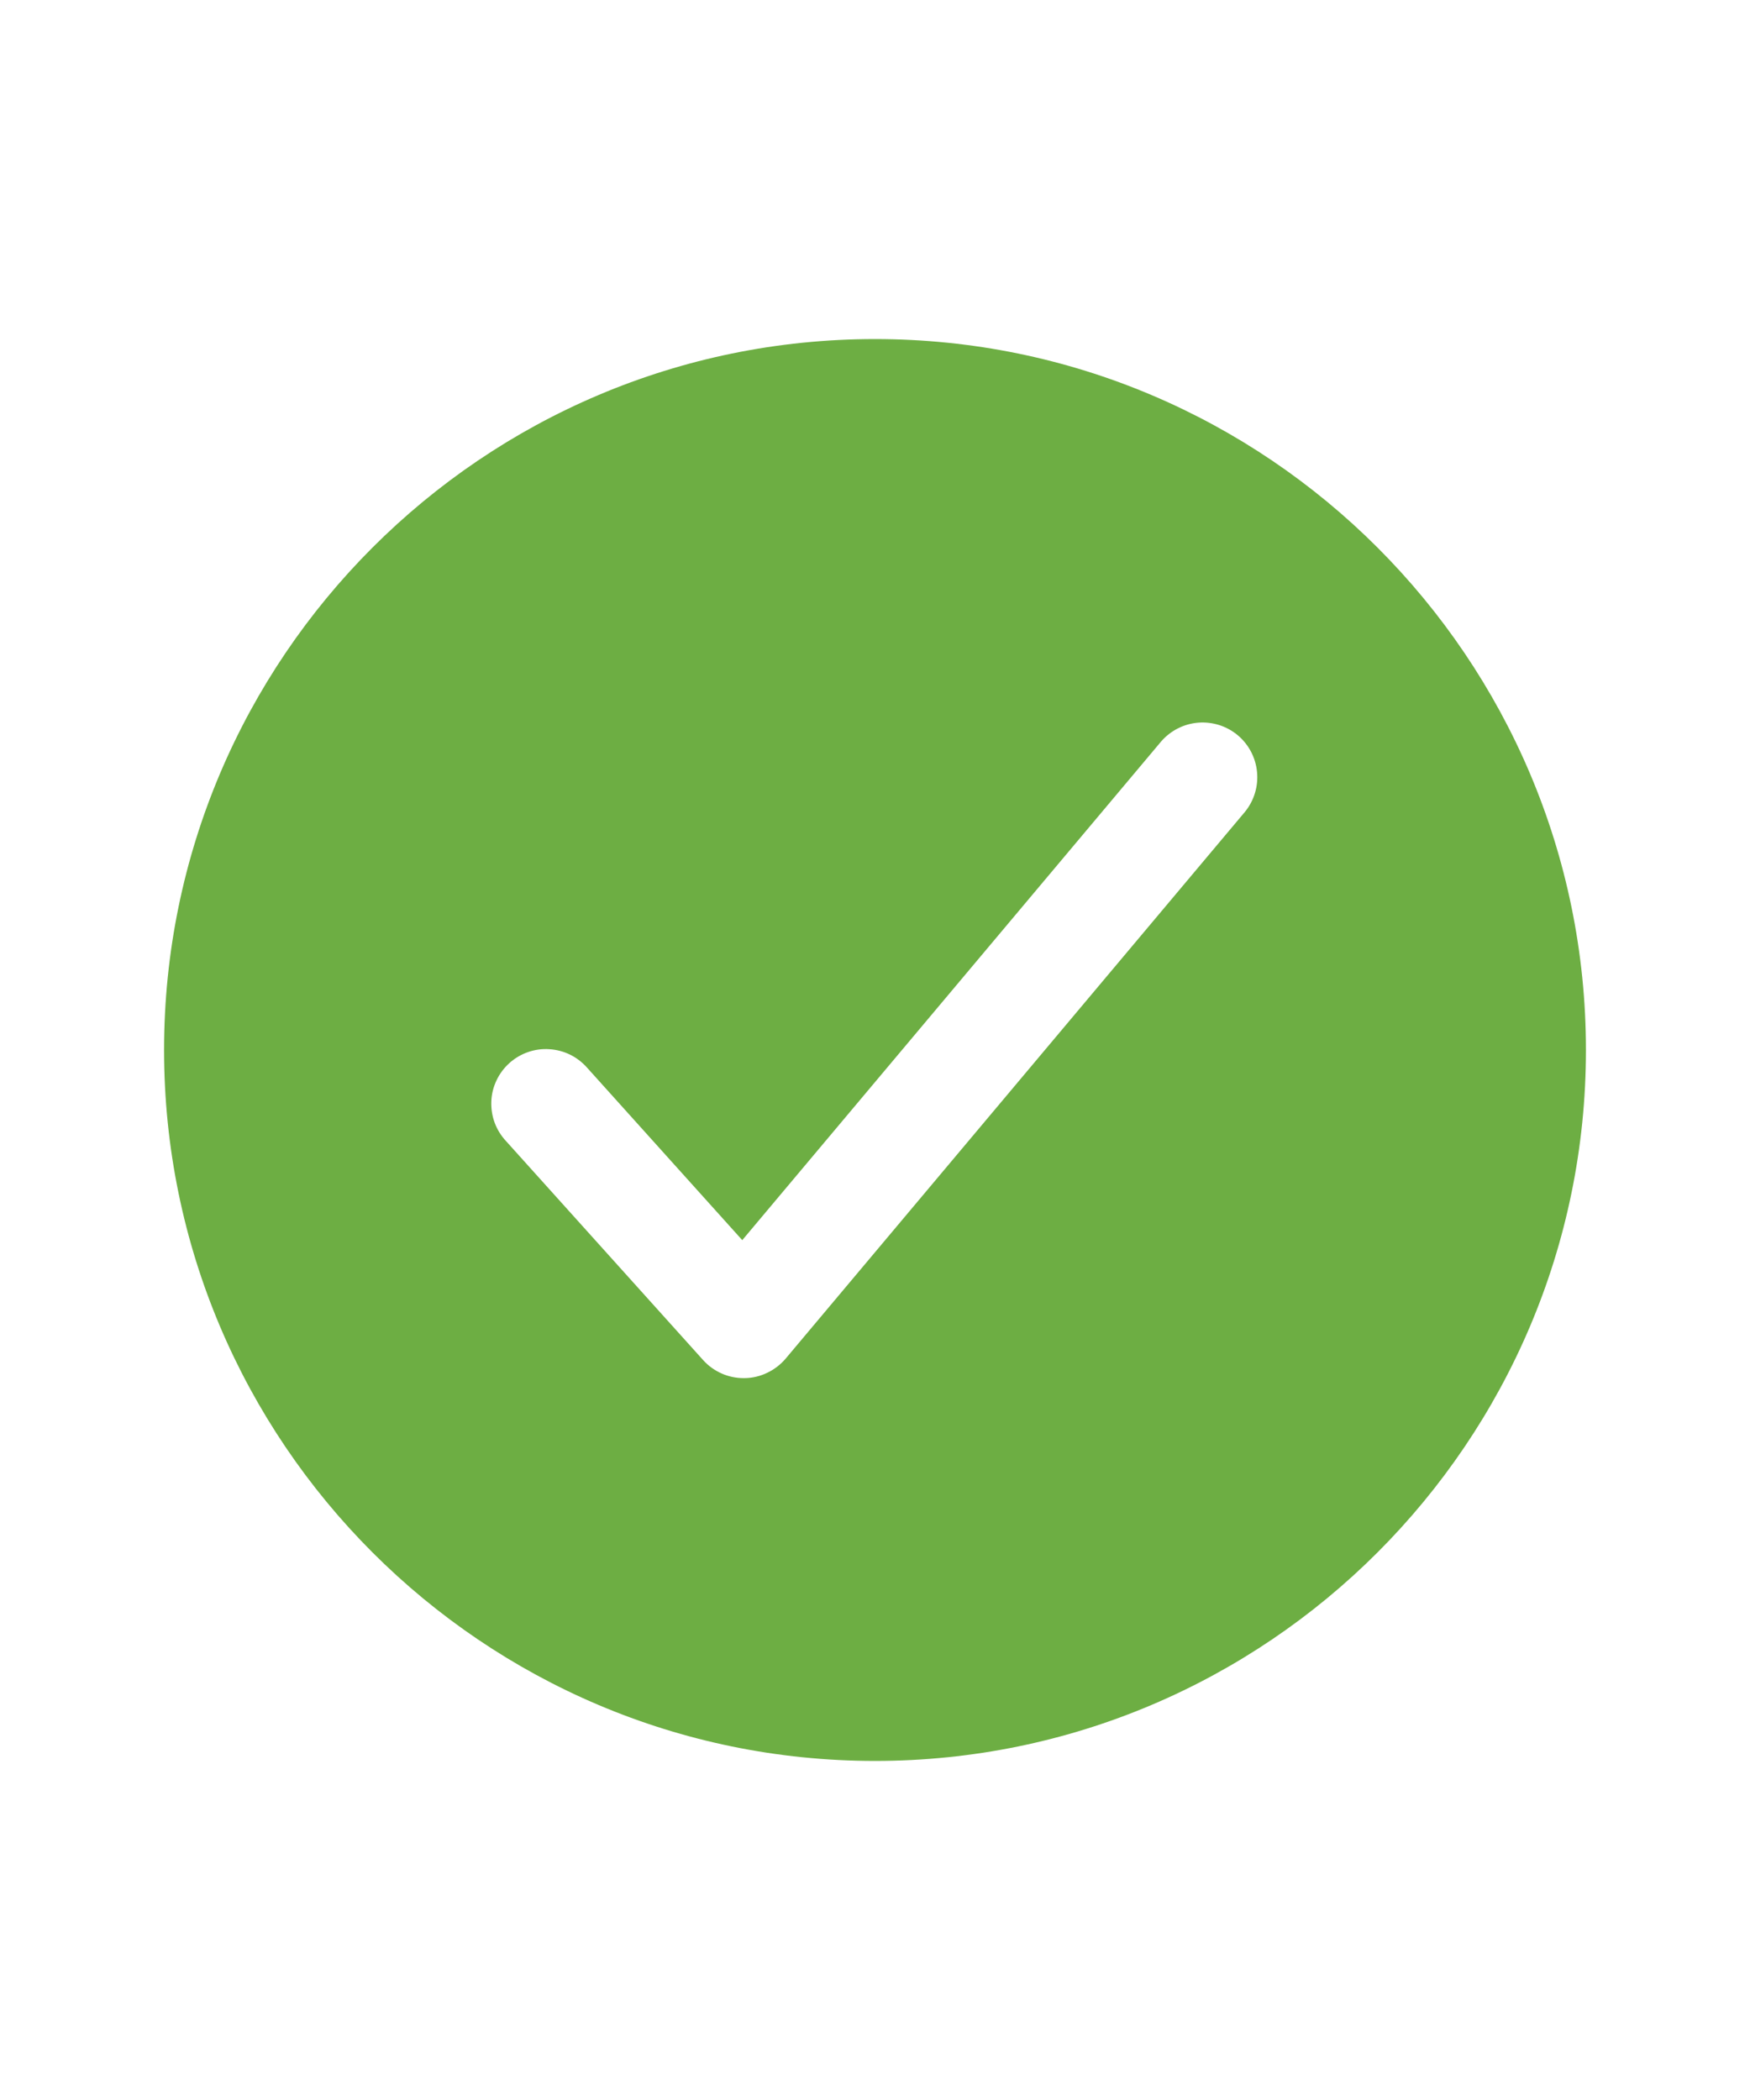 <?xml version="1.0" encoding="UTF-8"?>
<svg xmlns="http://www.w3.org/2000/svg" width="20" height="24" viewBox="0 0 20 24" fill="none">
  <path d="M10 3.875C5.52 3.875 1.875 7.52 1.875 12C1.875 16.48 5.52 20.125 10 20.125C14.48 20.125 18.125 16.48 18.125 12C18.125 7.52 14.48 3.875 10 3.875ZM14.229 9.277L8.979 15.527C8.921 15.595 8.849 15.651 8.768 15.689C8.688 15.728 8.599 15.749 8.51 15.75H8.499C8.412 15.75 8.325 15.732 8.245 15.696C8.165 15.66 8.093 15.608 8.035 15.543L5.785 13.043C5.728 12.982 5.683 12.911 5.654 12.833C5.625 12.755 5.612 12.672 5.615 12.589C5.618 12.505 5.638 12.424 5.674 12.348C5.709 12.273 5.76 12.205 5.821 12.15C5.883 12.094 5.956 12.051 6.034 12.024C6.113 11.996 6.197 11.985 6.28 11.991C6.363 11.996 6.444 12.018 6.519 12.055C6.593 12.092 6.659 12.144 6.714 12.207L8.483 14.173L13.271 8.473C13.379 8.349 13.531 8.272 13.694 8.259C13.858 8.246 14.021 8.298 14.146 8.403C14.272 8.509 14.351 8.66 14.366 8.823C14.382 8.987 14.332 9.15 14.229 9.277Z" fill="#6DAE43"></path>
</svg>

